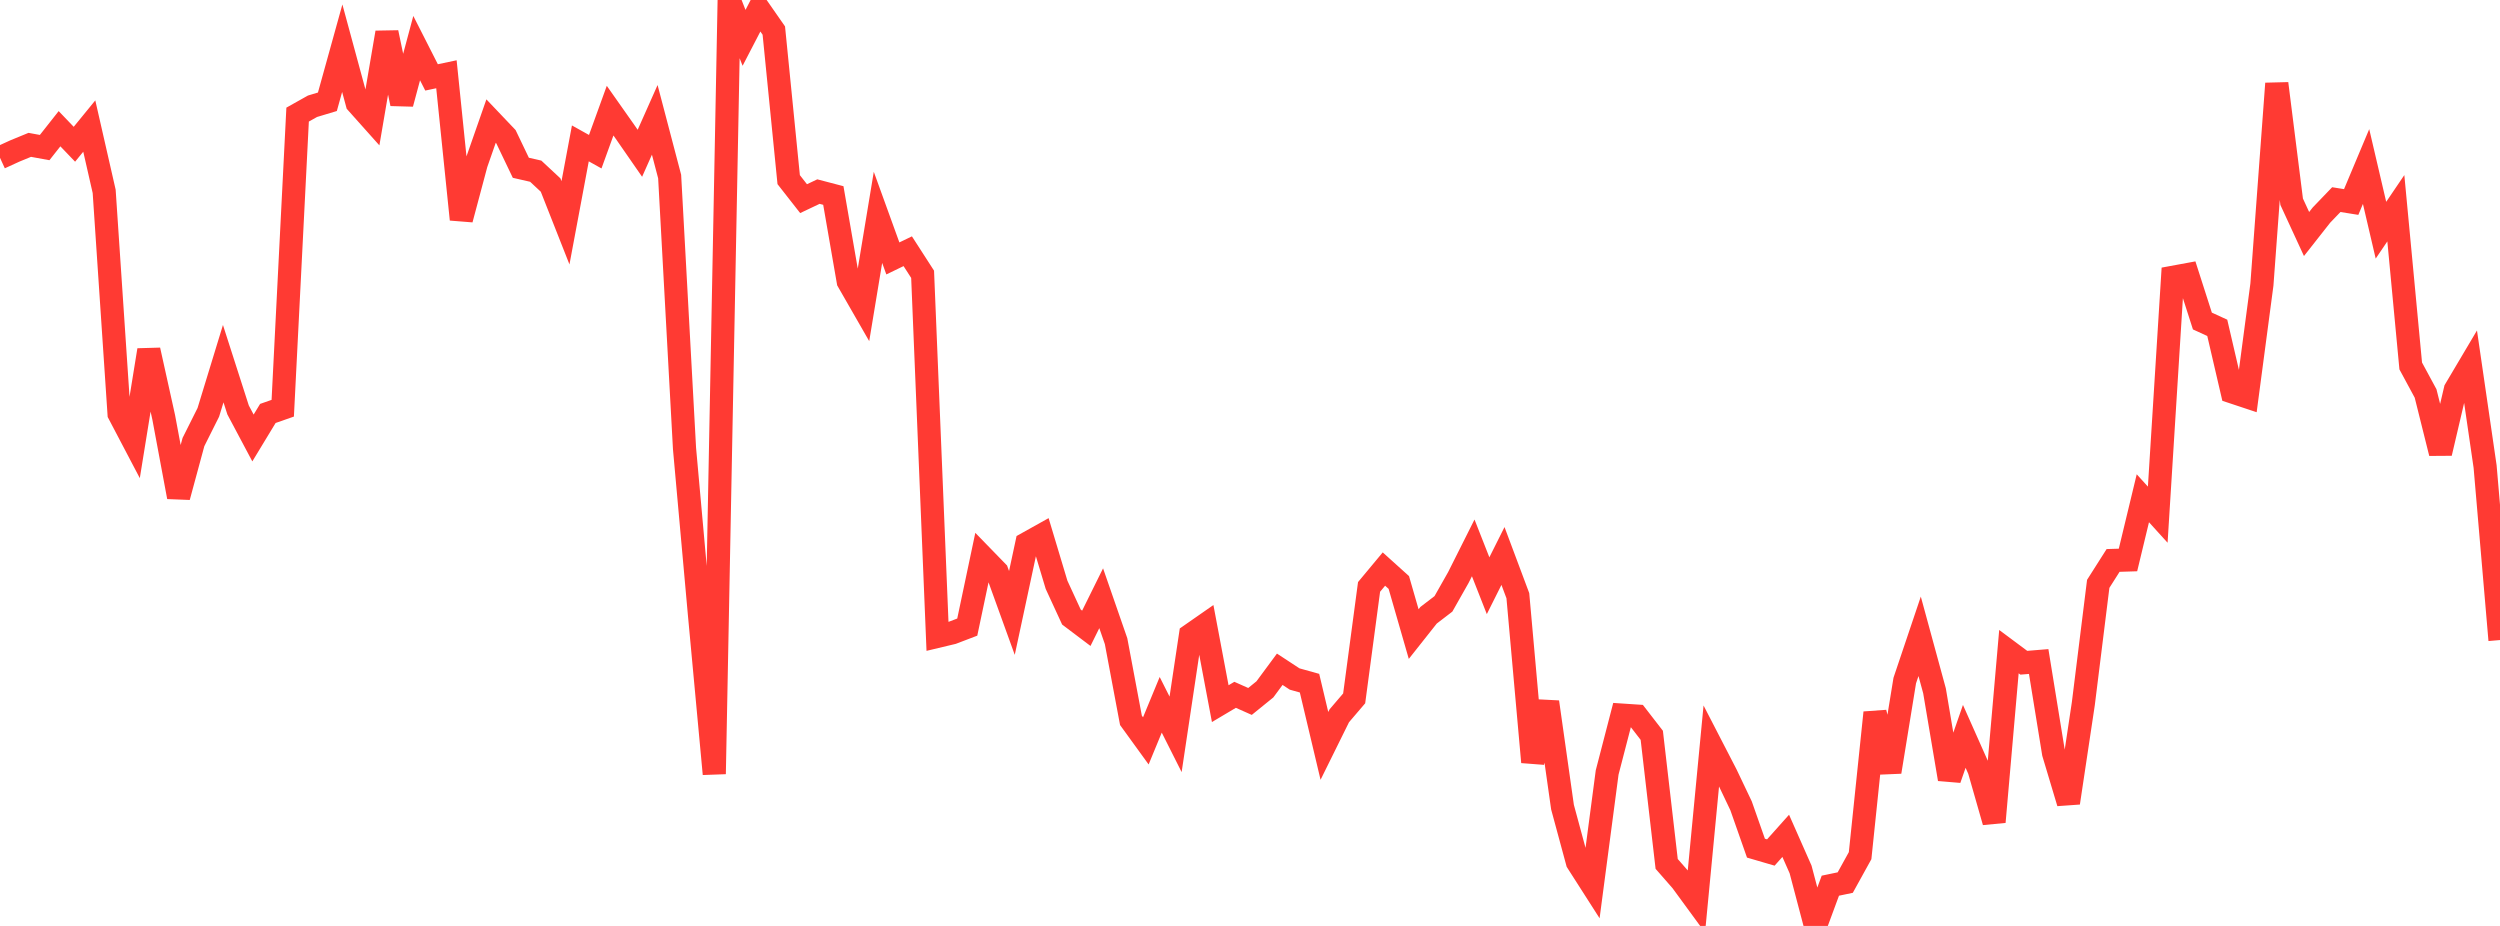 <?xml version="1.0" standalone="no"?>
<!DOCTYPE svg PUBLIC "-//W3C//DTD SVG 1.1//EN" "http://www.w3.org/Graphics/SVG/1.1/DTD/svg11.dtd">

<svg width="135" height="50" viewBox="0 0 135 50" preserveAspectRatio="none" 
  xmlns="http://www.w3.org/2000/svg"
  xmlns:xlink="http://www.w3.org/1999/xlink">


<polyline points="0.0, 8.52 0.804, 8.152 1.607, 7.822 2.411, 7.969 3.214, 6.951 4.018, 7.79 4.821, 6.807 5.625, 10.334 6.429, 22.342 7.232, 23.871 8.036, 18.905 8.839, 22.529 9.643, 26.835 10.446, 23.872 11.25, 22.266 12.054, 19.638 12.857, 22.139 13.661, 23.651 14.464, 22.326 15.268, 22.044 16.071, 6.189 16.875, 5.738 17.679, 5.496 18.482, 2.603 19.286, 5.567 20.089, 6.466 20.893, 1.759 21.696, 5.6 22.5, 2.598 23.304, 4.18 24.107, 4.01 24.911, 11.848 25.714, 8.84 26.518, 6.538 27.321, 7.382 28.125, 9.06 28.929, 9.244 29.732, 9.992 30.536, 12.031 31.339, 7.743 32.143, 8.192 32.946, 5.975 33.75, 7.117 34.554, 8.277 35.357, 6.472 36.161, 9.533 36.964, 24.222 37.768, 33.152 38.571, 41.794 39.375, 0.0 40.179, 2.044 40.982, 0.495 41.786, 1.65 42.589, 9.7 43.393, 10.727 44.196, 10.346 45.0, 10.557 45.804, 15.193 46.607, 16.592 47.411, 11.737 48.214, 13.955 49.018, 13.566 49.821, 14.812 50.625, 34.362 51.429, 34.17 52.232, 33.863 53.036, 30.05 53.839, 30.876 54.643, 33.099 55.446, 29.353 56.25, 28.904 57.054, 31.58 57.857, 33.321 58.661, 33.928 59.464, 32.305 60.268, 34.624 61.071, 38.898 61.875, 40.007 62.679, 38.059 63.482, 39.655 64.286, 34.296 65.089, 33.737 65.893, 37.997 66.696, 37.52 67.5, 37.878 68.304, 37.226 69.107, 36.14 69.911, 36.667 70.714, 36.891 71.518, 40.278 72.321, 38.653 73.125, 37.712 73.929, 31.694 74.732, 30.729 75.536, 31.454 76.339, 34.24 77.143, 33.224 77.946, 32.608 78.75, 31.188 79.554, 29.586 80.357, 31.629 81.161, 30.023 81.964, 32.168 82.768, 41.152 83.571, 37.909 84.375, 43.583 85.179, 46.553 85.982, 47.808 86.786, 41.713 87.589, 38.616 88.393, 38.669 89.196, 39.707 90.0, 46.651 90.804, 47.57 91.607, 48.667 92.411, 40.271 93.214, 41.826 94.018, 43.514 94.821, 45.8 95.625, 46.035 96.429, 45.135 97.232, 46.952 98.036, 50.0 98.839, 47.827 99.643, 47.659 100.446, 46.205 101.25, 38.482 102.054, 41.681 102.857, 36.749 103.661, 34.361 104.464, 37.306 105.268, 42.072 106.071, 39.764 106.875, 41.572 107.679, 44.384 108.482, 35.189 109.286, 35.788 110.089, 35.722 110.893, 40.673 111.696, 43.353 112.5, 37.997 113.304, 31.528 114.107, 30.264 114.911, 30.239 115.714, 26.906 116.518, 27.792 117.321, 14.977 118.125, 14.829 118.929, 17.335 119.732, 17.703 120.536, 21.161 121.339, 21.428 122.143, 15.367 122.946, 4.511 123.75, 10.894 124.554, 12.637 125.357, 11.616 126.161, 10.779 126.964, 10.908 127.768, 8.993 128.571, 12.431 129.375, 11.245 130.179, 19.761 130.982, 21.248 131.786, 24.47 132.589, 21.041 133.393, 19.684 134.196, 25.195 135.0, 34.563" fill="none" stroke="#ff3a33" stroke-width="1.25"/>

</svg>